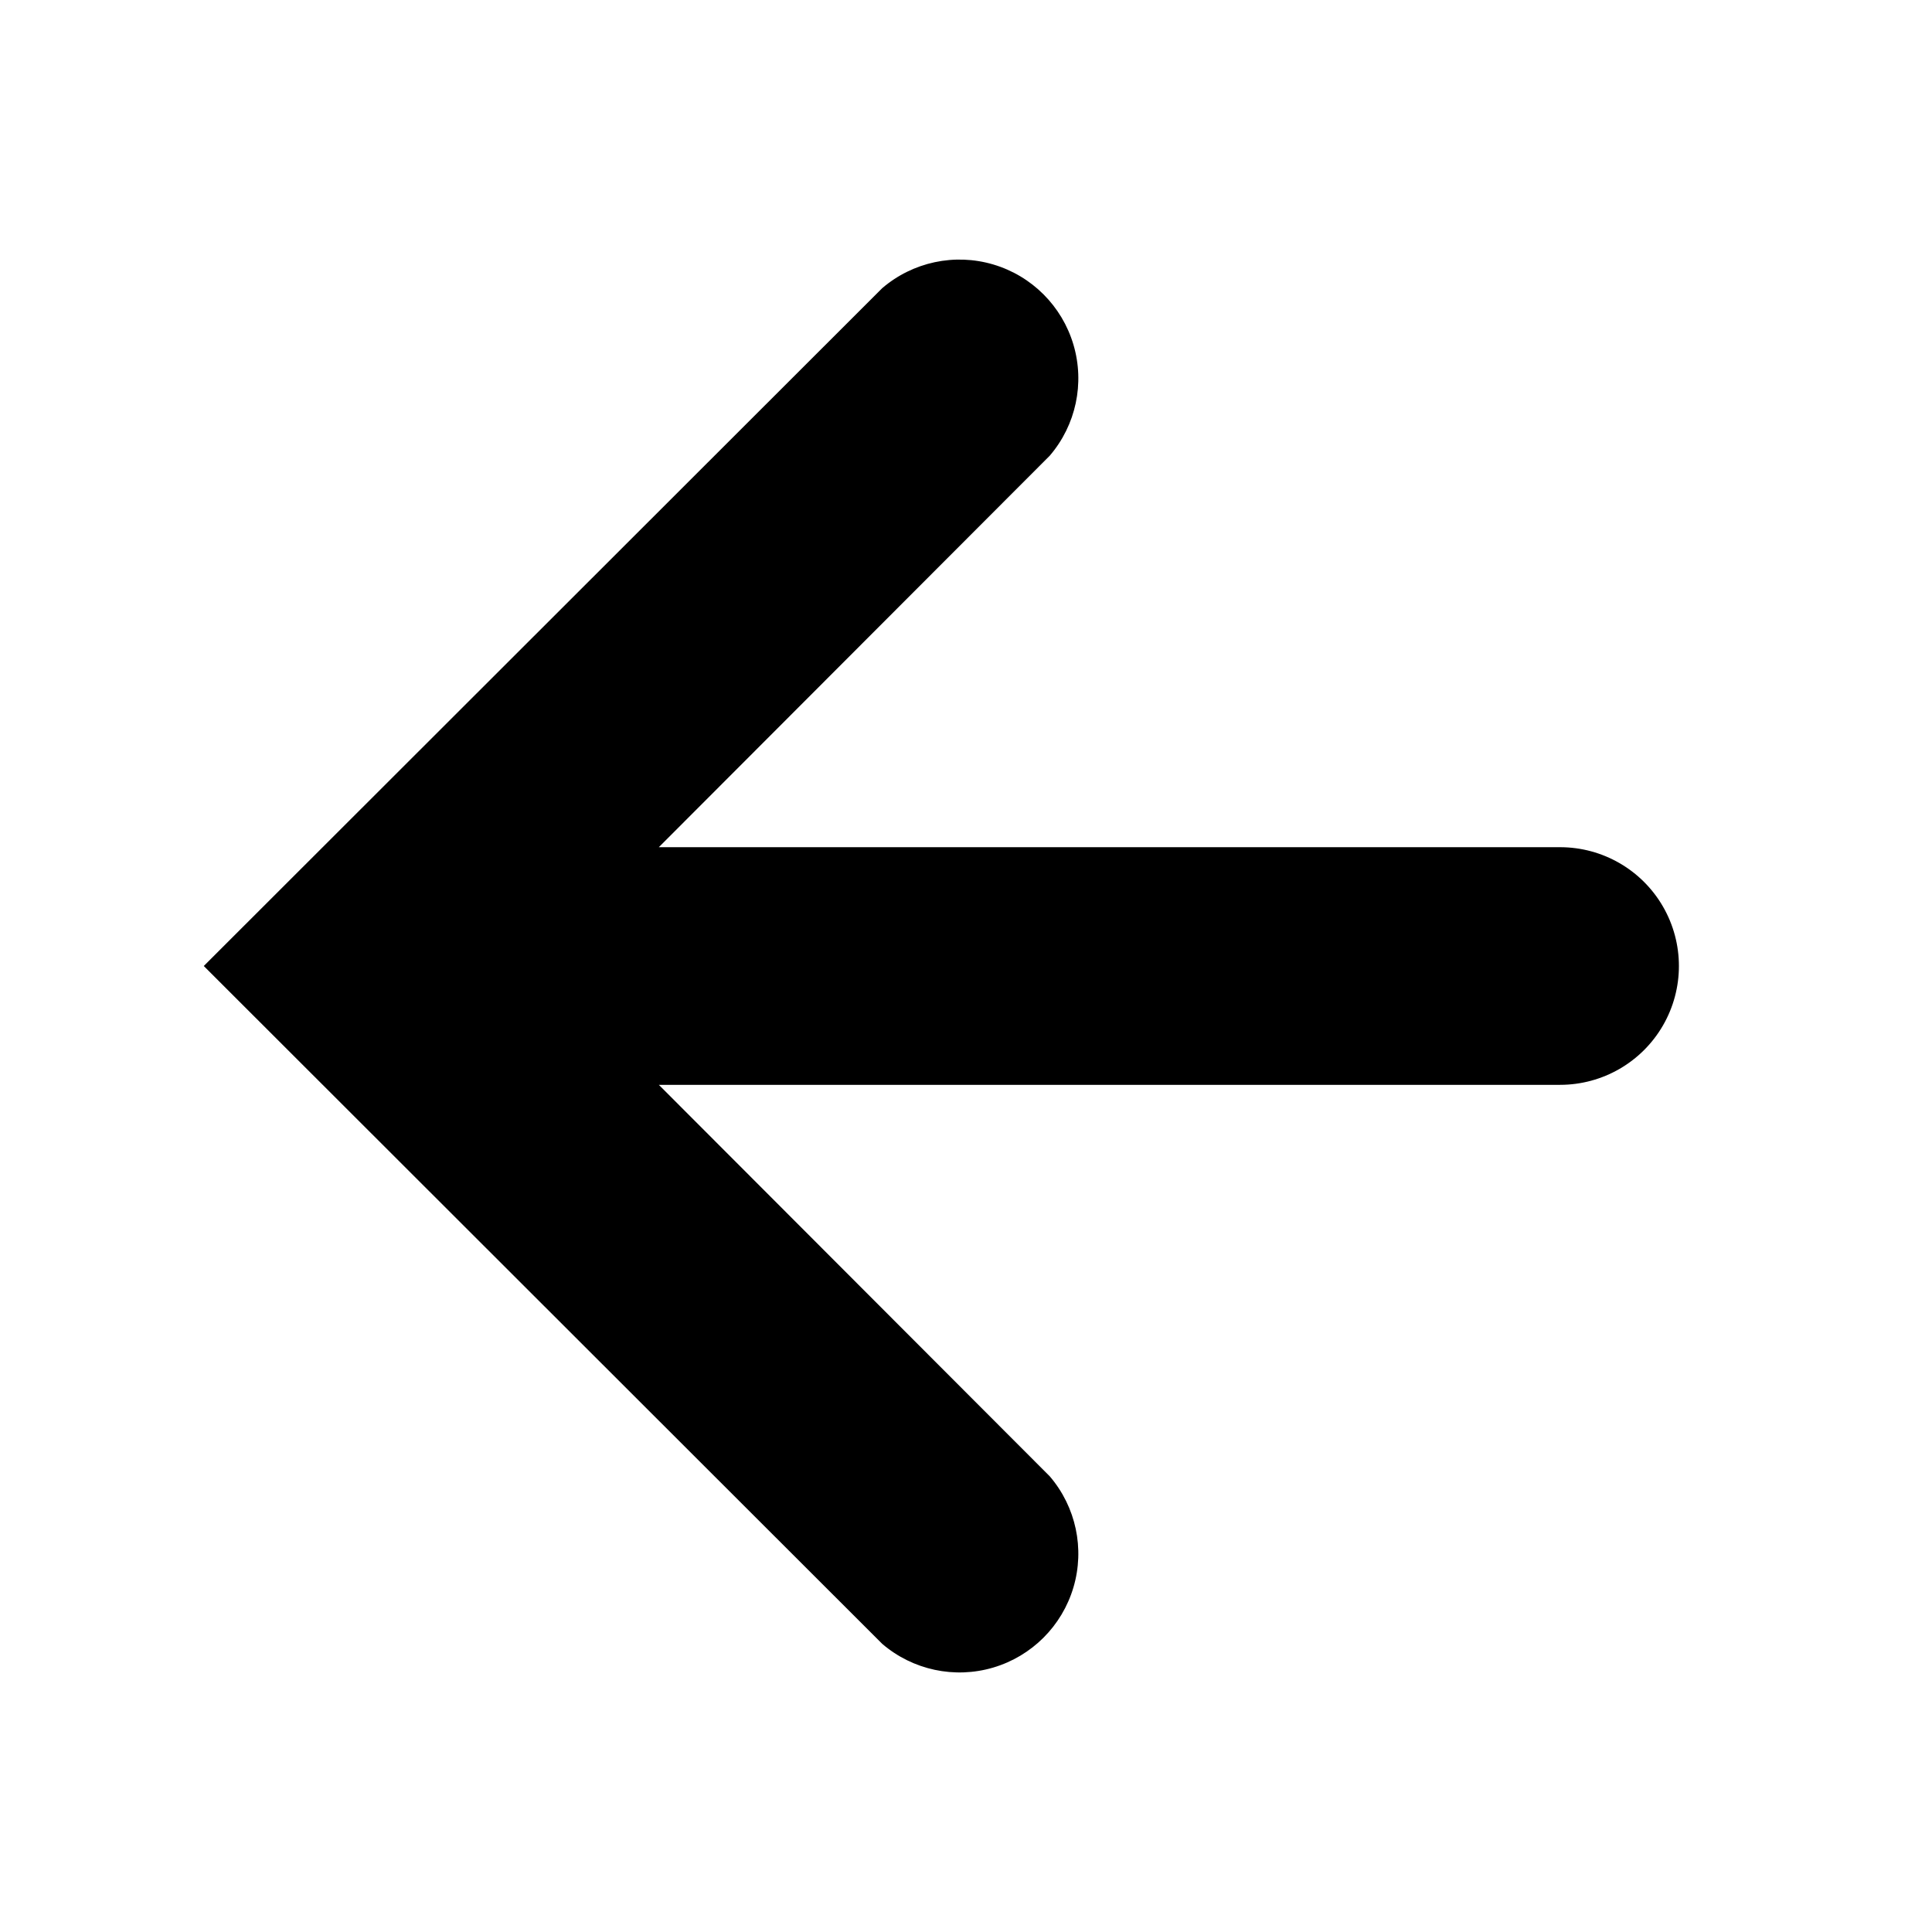 <?xml version="1.0" encoding="UTF-8"?>
<!-- Uploaded to: ICON Repo, www.svgrepo.com, Generator: ICON Repo Mixer Tools -->
<svg fill="#000000" width="800px" height="800px" version="1.1" viewBox="144 144 512 512" xmlns="http://www.w3.org/2000/svg">
 <path d="m557.44 368.51h-238.84l103.6-103.75c6.941-8.105 9.305-19.176 6.277-29.41-3.027-10.234-11.031-18.242-21.266-21.266-10.234-3.027-21.305-0.664-29.41 6.277l-179.8 179.64 179.8 179.64c8.105 6.945 19.176 9.309 29.41 6.281 10.234-3.027 18.238-11.031 21.266-21.266 3.027-10.234 0.664-21.305-6.277-29.414l-103.6-103.75h238.84c11.25 0 21.645-6.004 27.27-15.746 5.625-9.742 5.625-21.746 0-31.488-5.625-9.742-16.02-15.742-27.27-15.742z"/>
</svg>
